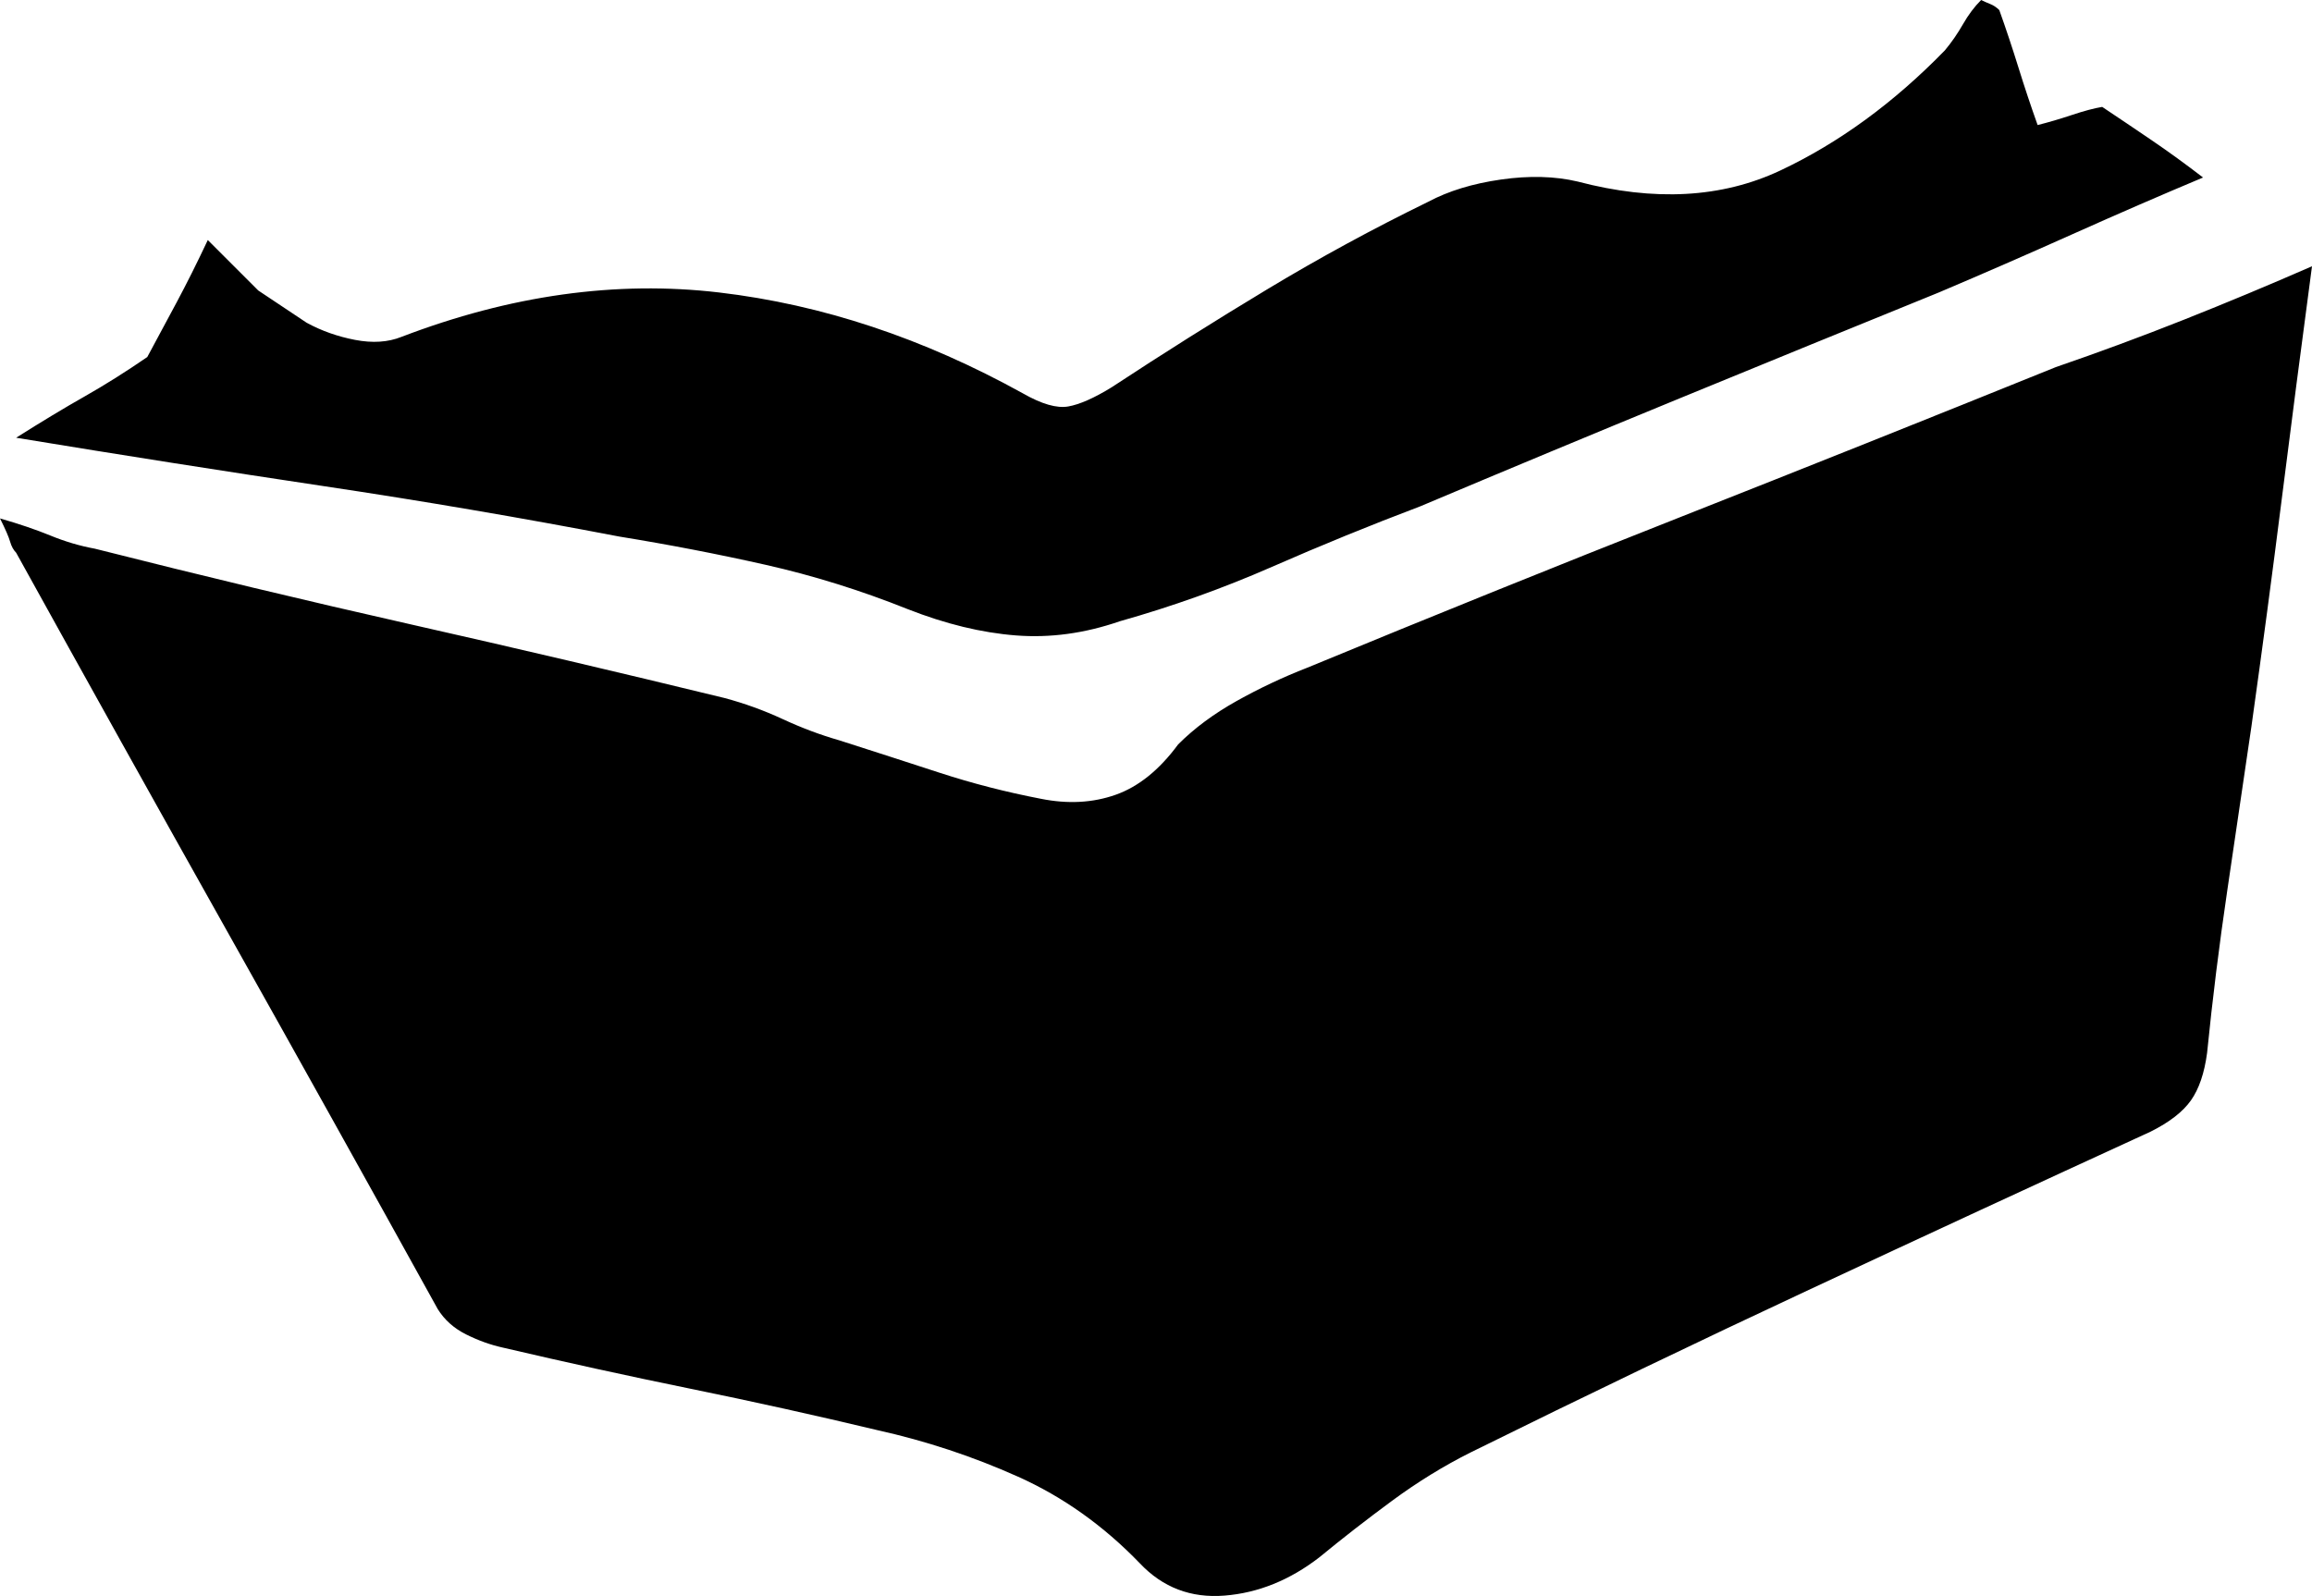 <?xml version="1.0" encoding="UTF-8" standalone="no"?>
<svg
   xmlns:dc="http://purl.org/dc/elements/1.1/"
   xmlns:cc="http://creativecommons.org/ns#"
   xmlns:rdf="http://www.w3.org/1999/02/22-rdf-syntax-ns#"
   xmlns:svg="http://www.w3.org/2000/svg"
   xmlns="http://www.w3.org/2000/svg"
   xmlns:sodipodi="http://sodipodi.sourceforge.net/DTD/sodipodi-0.dtd"
   xmlns:inkscape="http://www.inkscape.org/namespaces/inkscape"
   version="1.1"
   viewBox="0 0 1146 791.2"
   id="svg4229"
   sodipodi:docname="Lore icon MoM2E.svg"
   width="1146"
   height="791.2"
   inkscape:version="0.92.4 (5da689c313, 2019-01-14)">
  <defs
     id="defs4233" />
  <sodipodi:namedview
     pagecolor="#ffffff"
     bordercolor="#666666"
     borderopacity="1"
     objecttolerance="10"
     gridtolerance="10"
     guidetolerance="10"
     inkscape:pageopacity="0"
     inkscape:pageshadow="2"
     inkscape:window-width="640"
     inkscape:window-height="480"
     id="namedview4231"
     showgrid="false"
     inkscape:zoom="0.236"
     inkscape:cx="573"
     inkscape:cy="311.2"
     inkscape:window-x="0"
     inkscape:window-y="0"
     inkscape:window-maximized="0"
     inkscape:current-layer="svg4229" />
  <g
     transform="matrix(1,0,0,-1,-34,730)"
     id="g4227">
    <path
       d="M 34,473 Q 48,469 59,464.5 70,460 81,458 160,438 237.5,420.5 315,403 393,384 q 15,-4 29,-10.5 14,-6.5 28,-10.5 25,-8 49.5,-16 24.5,-8 50.5,-13 20,-4 37,2 17,6 31,25 12,12 29,21.5 17,9.5 35,16.5 92,38 184.5,74.5 92.5,36.5 186.5,74.5 32,11 63.5,23.5 31.5,12.5 63.5,26.5 -8,-60 -15,-115.5 -7,-55.5 -15,-112.5 -6,-41 -12,-81.5 -6,-40.5 -10,-80.5 -2,-15 -8,-23.5 Q 1114,176 1100,169 1015,130 931.5,91 848,52 763,10 743,0 724,-14 705,-28 688,-42 666,-59 641,-61 616,-63 599,-45 572,-17 538.5,-2 505,13 469,21 423,32 376.5,41.5 330,51 283,62 274,64 265,68.5 256,73 251,81 199,175 146.5,268.5 94,362 42,456 q -2,2 -3,5.5 -1,3.5 -5,11.5 z m 8,40 q 19,12 34,20.5 15,8.5 31,19.5 7,13 14.5,27 7.5,14 15.5,31 l 25,-25 q 0,0 24,-16 11,-6 24,-8.5 13,-2.5 23,1.5 81,31 157.5,22 76.5,-9 150.5,-50 14,-8 22.5,-6.5 8.5,1.5 21.5,9.5 38,25 77,48.5 39,23.5 80,43.5 15,8 36,11 21,3 38,-1 57,-15 100.5,5.5 43.5,20.5 81.5,59.5 5,6 9,13 4,7 9,12 2,-1 4.5,-2 2.5,-1 4.5,-3 5,-14 9.5,-28.5 4.5,-14.5 9.5,-28.5 8,2 17,5 9,3 15,4 12,-8 24.5,-16.5 Q 1113,652 1126,642 1095,629 1061.5,614 1028,599 995,585 931,559 866.5,532.5 802,506 738,479 701,465 664.5,449 628,433 589,422 563,413 537.5,415 512,417 484,428 449,442 413.5,450 378,458 341,464 268,478 194.5,489 121,500 42,513 Z"
       id="path4225"
       inkscape:connector-curvature="0"
       style="fill:currentColor" />
  </g>
</svg>

